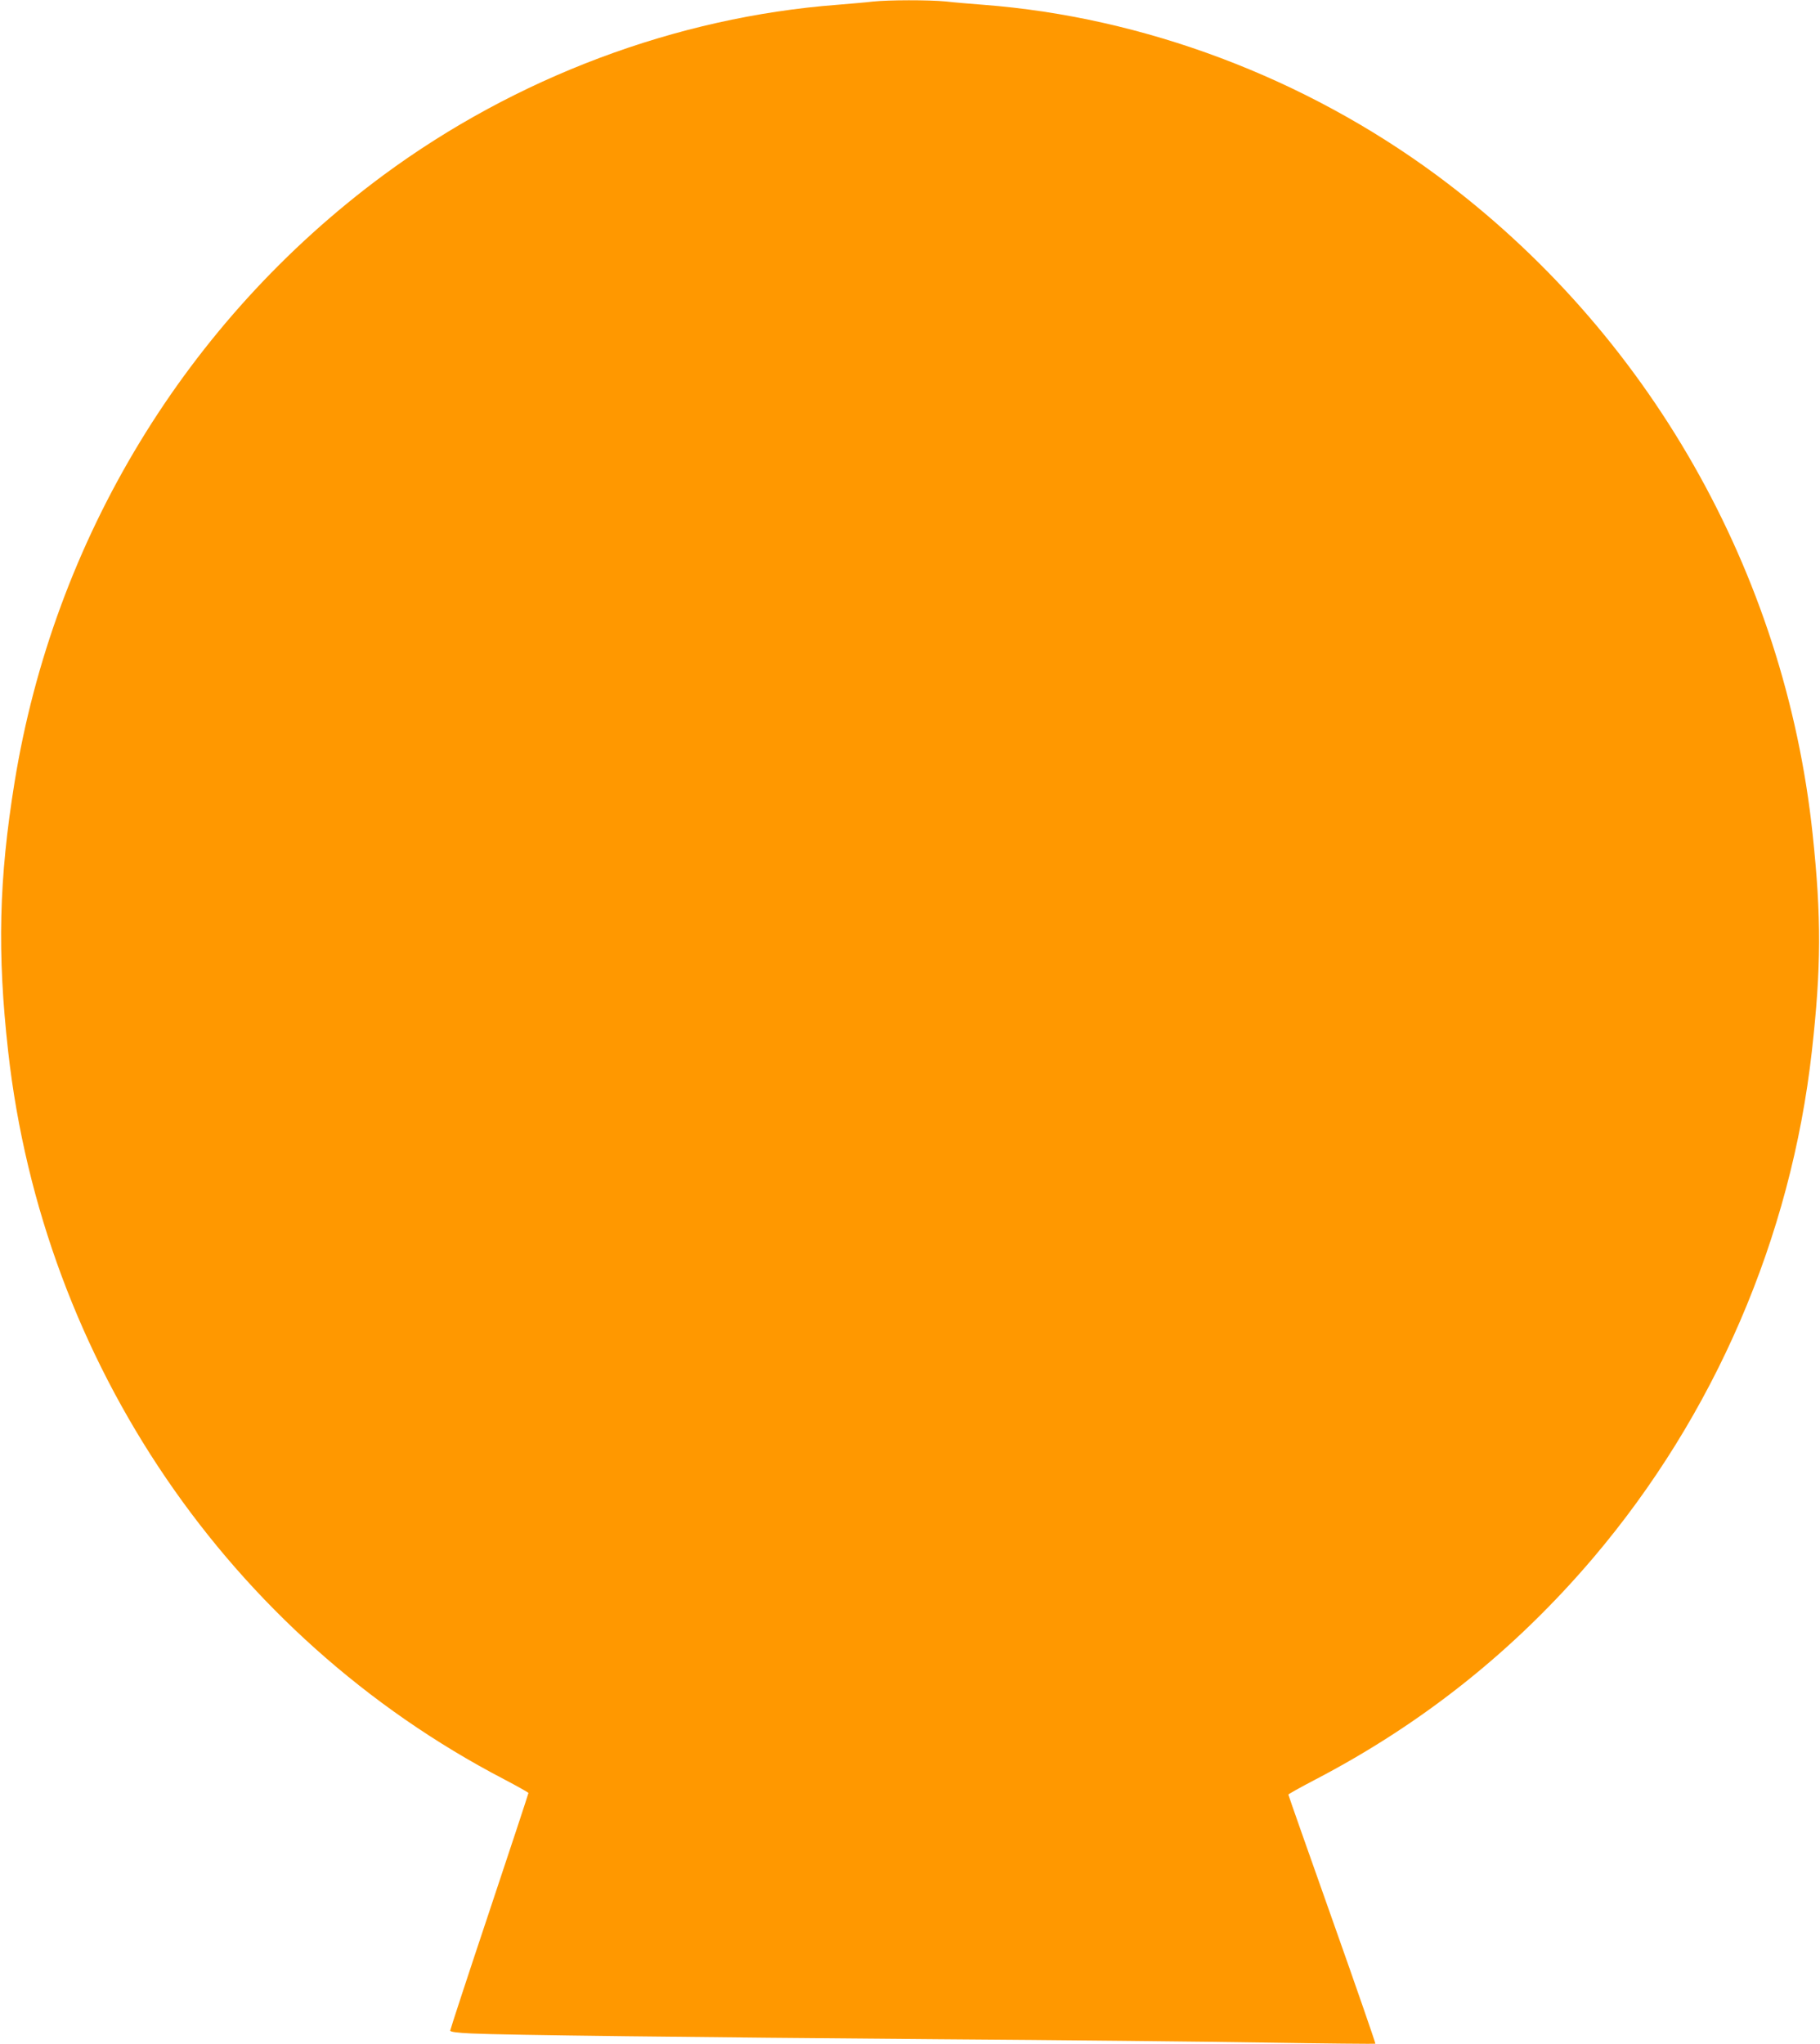 <?xml version="1.0" standalone="no"?>
<!DOCTYPE svg PUBLIC "-//W3C//DTD SVG 20010904//EN"
 "http://www.w3.org/TR/2001/REC-SVG-20010904/DTD/svg10.dtd">
<svg version="1.0" xmlns="http://www.w3.org/2000/svg"
 width="1140pt" height="1280pt" viewBox="0 0 1140 1280"
 preserveAspectRatio="xMidYMid meet">
<g transform="translate(0,1280) scale(0.1,-0.1)"
fill="#ff9800" stroke="none">
<path d="M5465 12790 c-38 -5 -137 -13 -220 -20 -1010 -77 -2015 -455 -2845
-1068 -1234 -913 -2062 -2277 -2309 -3802 -98 -605 -109 -1067 -40 -1683 218
-1949 1385 -3662 3106 -4559 84 -44 153 -83 153 -86 0 -4 -110 -338 -245 -742
-135 -404 -245 -740 -245 -746 0 -8 43 -14 133 -18 200 -10 1414 -24 2927 -36
745 -5 1665 -15 2043 -21 378 -6 690 -9 692 -7 2 2 -119 352 -270 778 -151
426 -275 778 -275 782 0 3 73 44 163 91 675 351 1254 812 1747 1392 759 894
1238 2004 1369 3172 59 525 60 839 5 1358 -174 1646 -1032 3149 -2354 4127
-828 612 -1835 991 -2840 1068 -80 6 -186 15 -237 21 -106 10 -356 10 -458 -1z"/>
</g>
</svg>
